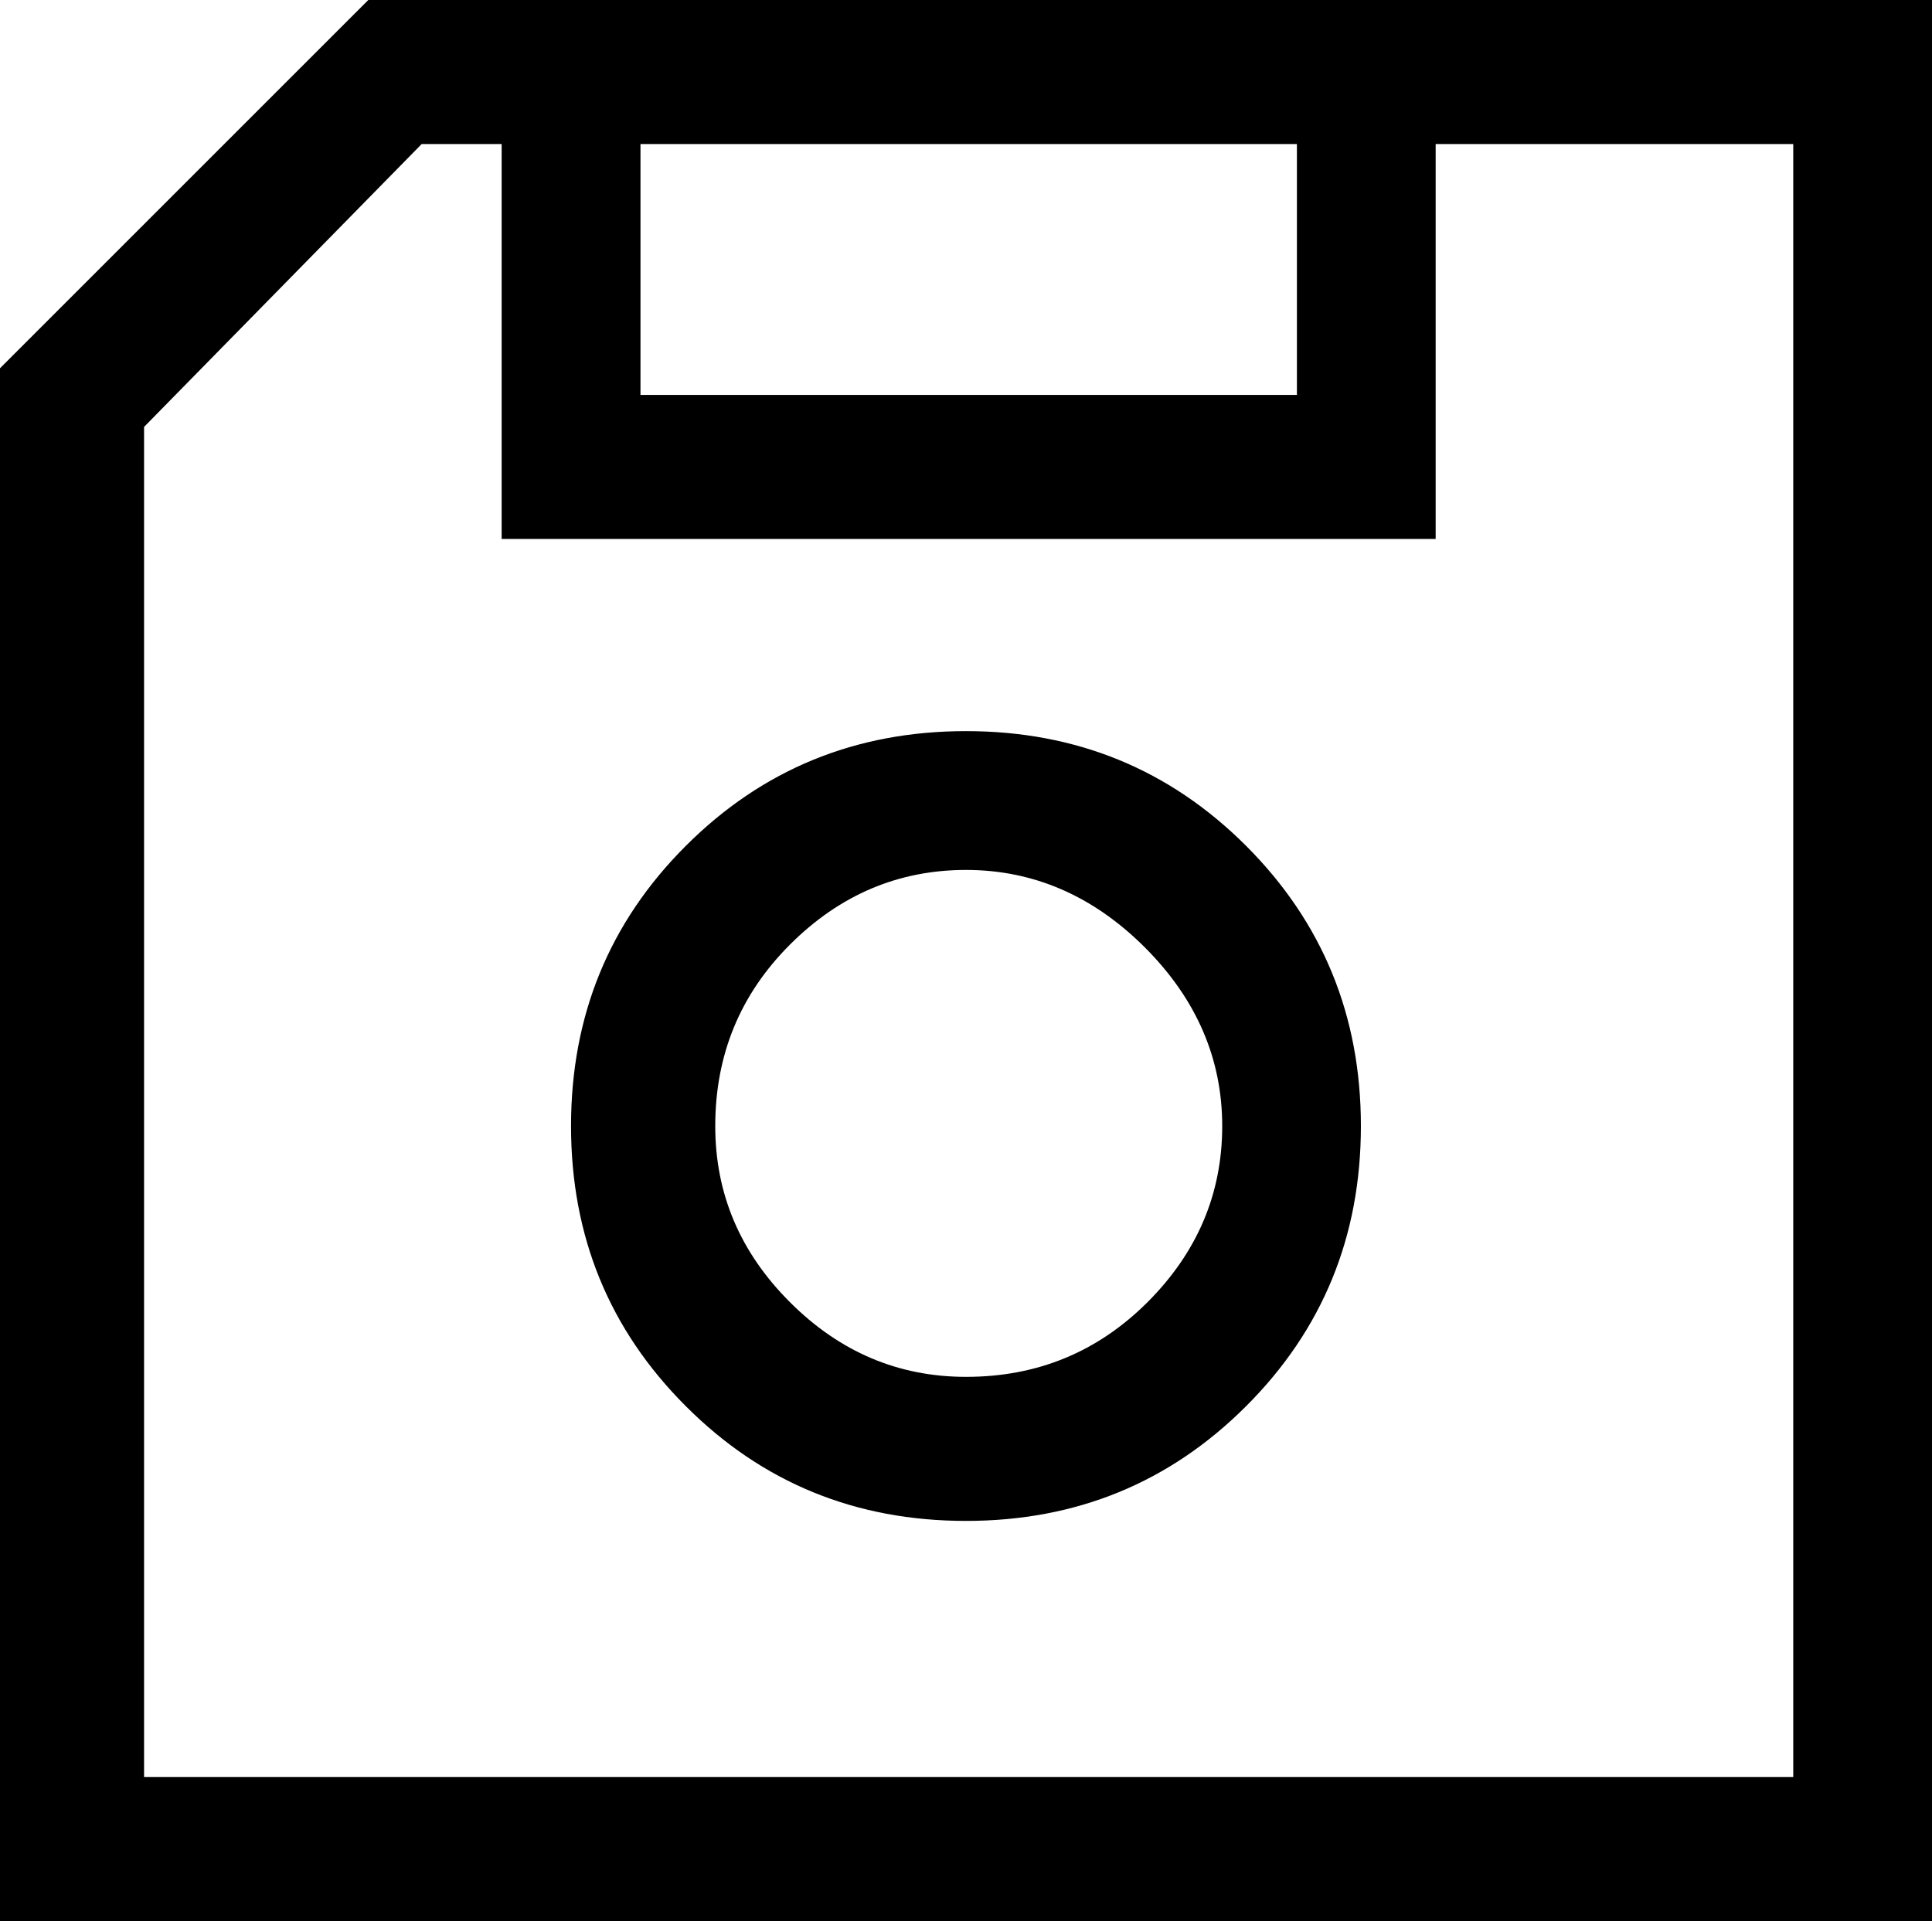 <?xml version="1.0" encoding="iso-8859-1"?>
<!-- Generator: Adobe Illustrator 18.0.0, SVG Export Plug-In . SVG Version: 6.00 Build 0)  -->
<!DOCTYPE svg PUBLIC "-//W3C//DTD SVG 1.1//EN" "http://www.w3.org/Graphics/SVG/1.1/DTD/svg11.dtd">
<svg version="1.1" xmlns="http://www.w3.org/2000/svg" xmlns:xlink="http://www.w3.org/1999/xlink" x="0px" y="0px"
	 viewBox="0 0 25.453 25.312" style="enable-background:new 0 0 25.453 25.312;" xml:space="preserve">
<g id="ico-save">
	<path d="M18.914,0h6.539v25.312H0V4.852L4.852,0h1.758H18.914z M23.625,23.414V1.898h-4.711v5.203H6.609V1.898H5.555L1.898,5.625
		v17.789H23.625z M9.035,11.145c1.008-1.008,2.238-1.512,3.691-1.512c1.452,0,2.683,0.504,3.691,1.512
		c1.008,1.009,1.512,2.239,1.512,3.691c0,1.453-0.504,2.684-1.512,3.691c-1.009,1.009-2.239,1.512-3.691,1.512
		c-1.453,0-2.684-0.503-3.691-1.512c-1.009-1.008-1.512-2.238-1.512-3.691C7.523,13.384,8.026,12.153,9.035,11.145z M17.086,1.898
		H8.438v3.305h8.648V1.898z M12.727,18.141c0.938,0,1.733-0.327,2.391-0.984c0.656-0.656,0.984-1.43,0.984-2.32
		c0-0.89-0.341-1.676-1.02-2.355c-0.68-0.679-1.466-1.02-2.355-1.02c-0.891,0-1.664,0.328-2.32,0.984
		c-0.657,0.657-0.984,1.453-0.984,2.391c0,0.891,0.327,1.664,0.984,2.32C11.062,17.813,11.836,18.141,12.727,18.141z"/>
</g>
<g id="Layer_1">
</g>
</svg>
